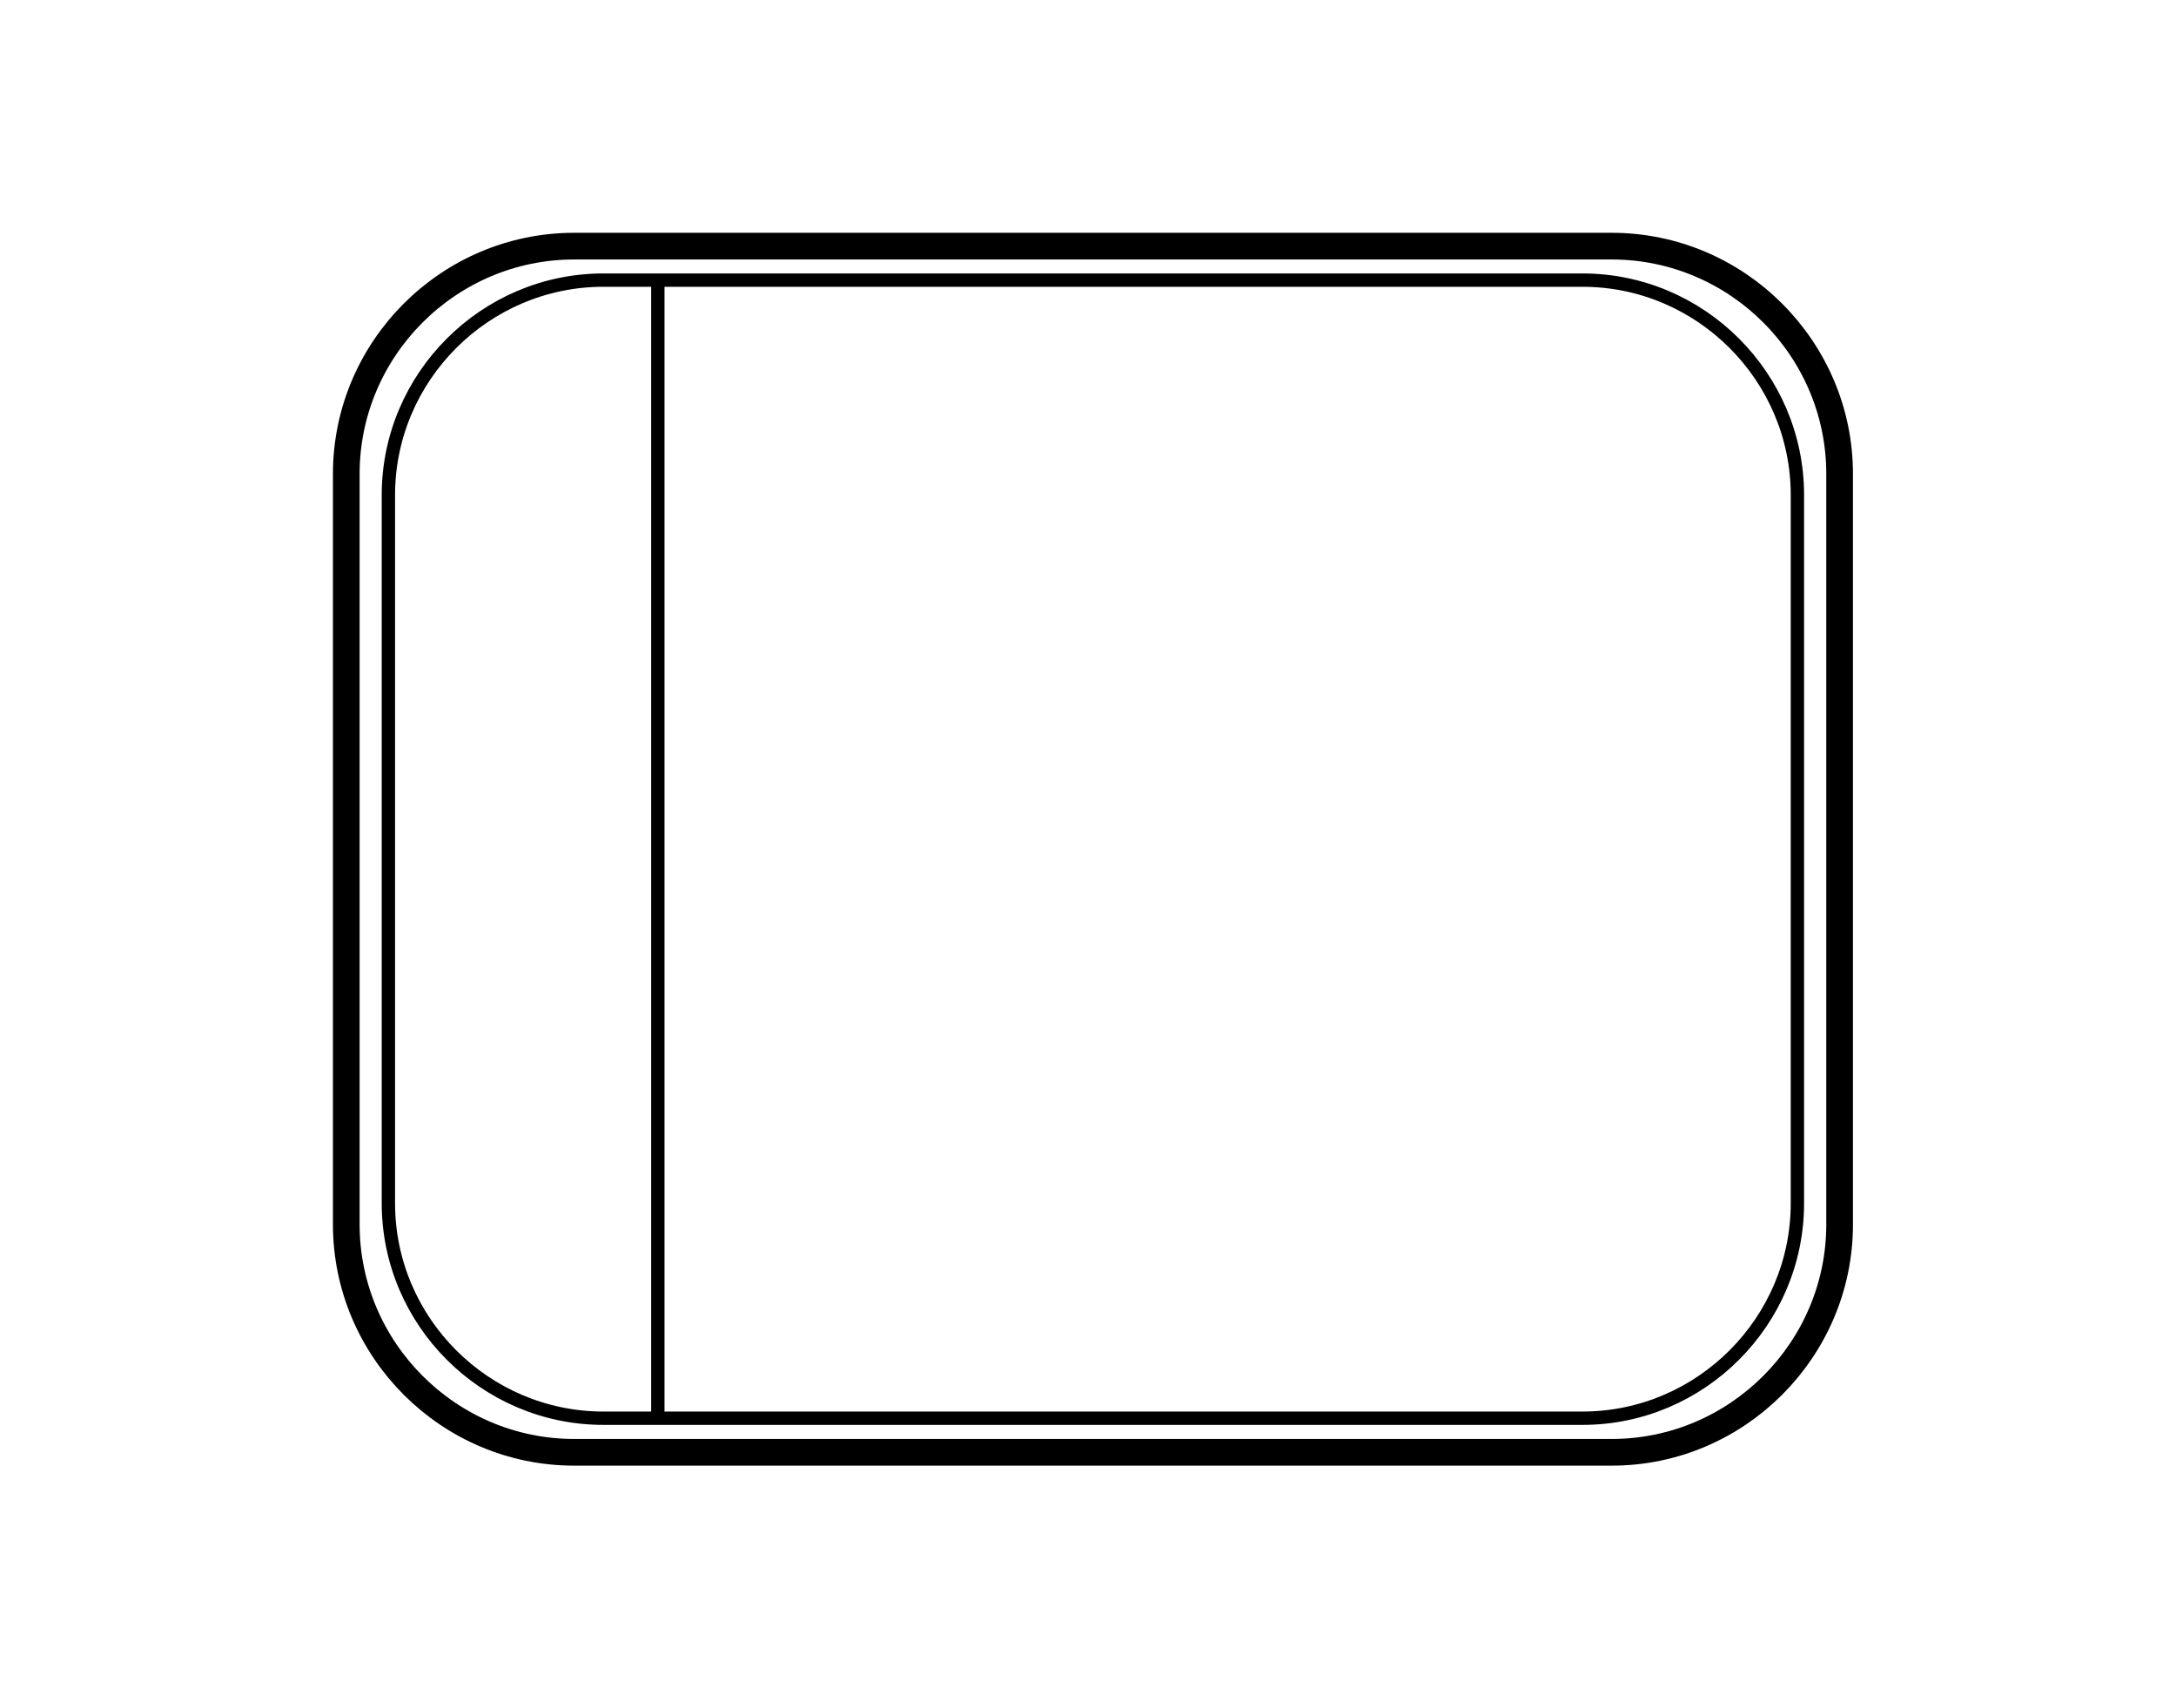 ﻿<?xml version="1.0" encoding="utf-8" standalone="no"?><svg width="118.5px" height="93px" viewBox="-1 -1 81 64" xmlns="http://www.w3.org/2000/svg" xmlns:xlink="http://www.w3.org/1999/xlink"><title>generated by pstoedit</title><!-- generated by pstoedit version:3.75 --><g xml:space="preserve">
<clipPath id="clippath1"> 	<path d="M 0 -0.363 L 0 62 L 79.371 62 L 79.371 -0.363 Z" style="clip-rule:nonzero" />
</clipPath>
<g style="clip-path:url(#clippath1)"> 
<g stroke="#000000" fill="none" stroke-width="1" stroke-linejoin="miter" stroke-linecap="butt" stroke-miterlimit="22.926">
	<path d="M 20.242 8.223 L 59.129 8.223 C 63.824 8.223 67.668 12.062 67.668 16.758 L 67.668 44.879 C 67.668 49.574 63.824 53.418 59.129 53.418 L 20.242 53.418 C 15.543 53.418 11.703 49.574 11.703 44.879 L 11.703 16.758 C 11.703 12.062 15.543 8.223 20.242 8.223 Z" />
</g>
<g stroke="#000000" fill="none" stroke-width="0.5" stroke-linejoin="miter" stroke-linecap="butt" stroke-miterlimit="22.926">
	<path d="M 21.34 9.496 L 58.031 9.496 C 62.461 9.496 66.086 13.121 66.086 17.551 L 66.086 44.086 C 66.086 48.516 62.461 52.141 58.031 52.141 L 21.34 52.141 C 16.906 52.141 13.281 48.516 13.281 44.086 L 13.281 17.551 C 13.281 13.121 16.906 9.496 21.34 9.496 Z" />
</g>
<g stroke="#000000" fill="none" stroke-width="0.5" stroke-linejoin="miter" stroke-linecap="butt" stroke-miterlimit="22.926">
	<path d="M 23.379 9.496 L 23.379 52.141" />
</g>
</g>
</g></svg>